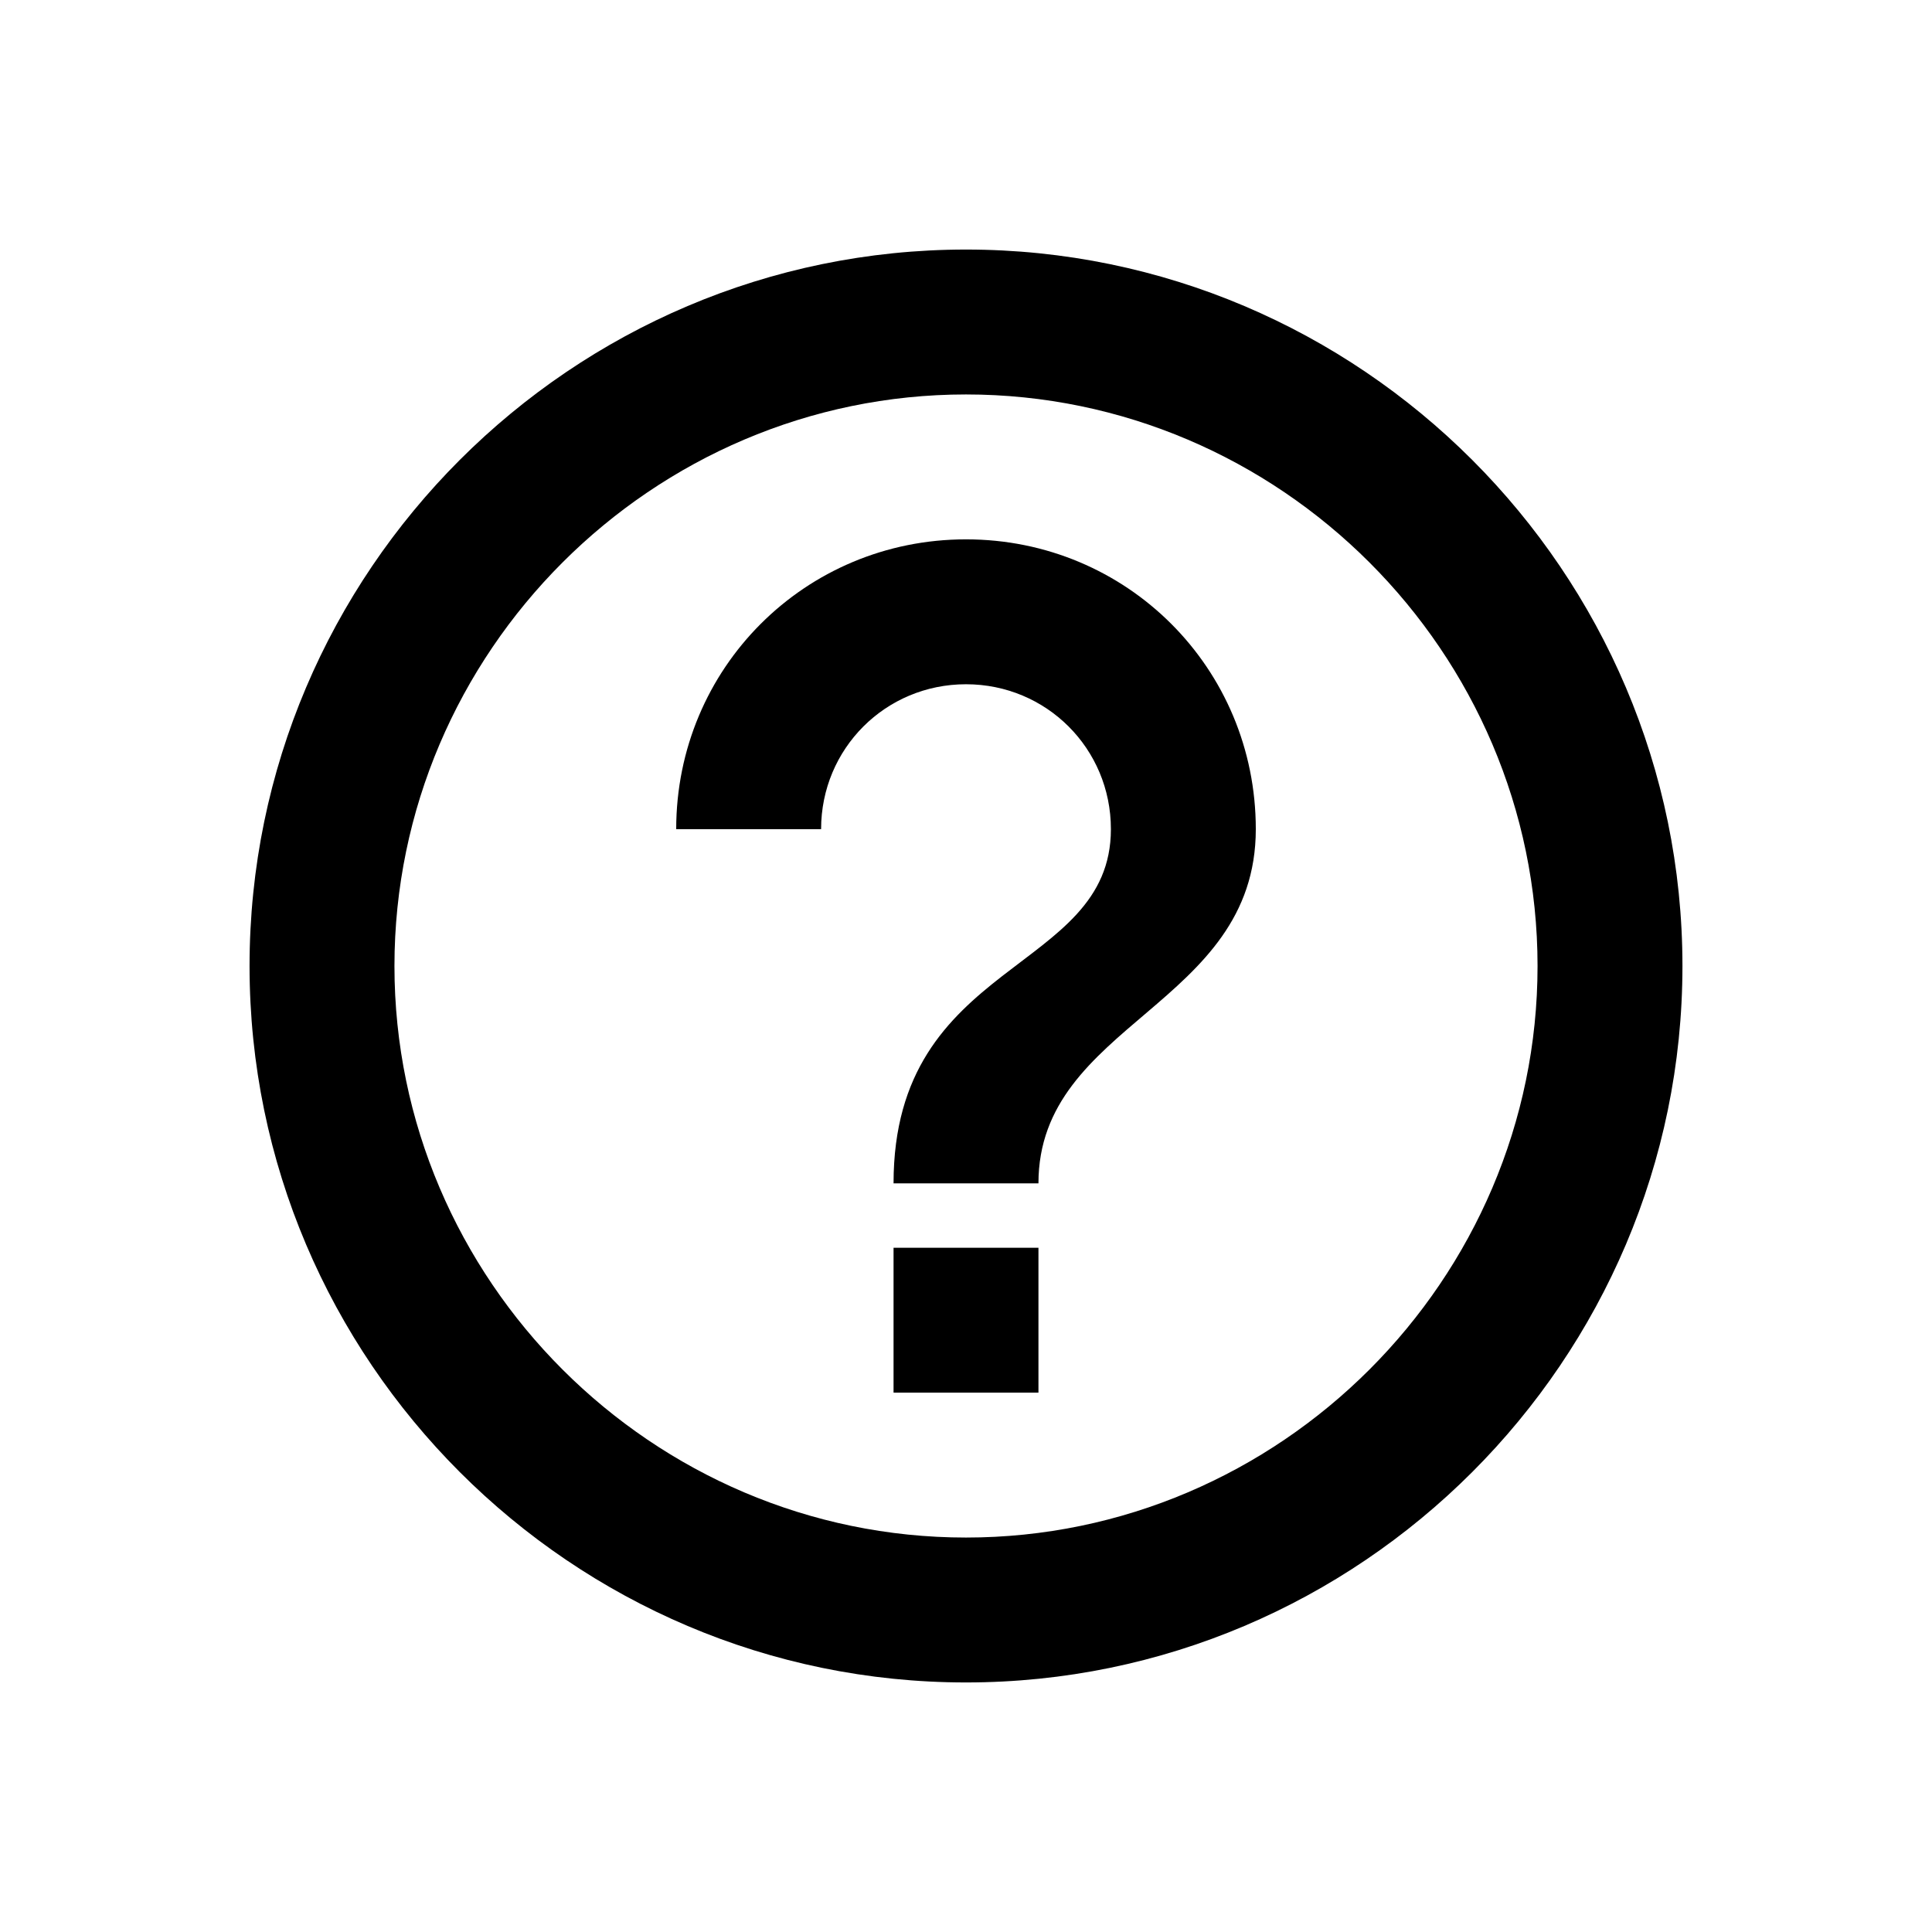 <?xml version="1.0" encoding="utf-8"?>
<!-- Generator: Adobe Illustrator 25.2.3, SVG Export Plug-In . SVG Version: 6.00 Build 0)  -->
<svg version="1.1" id="view_list-24px" xmlns="http://www.w3.org/2000/svg" xmlns:xlink="http://www.w3.org/1999/xlink" x="0px"
	 y="0px" viewBox="0 0 24 24" style="enable-background:new 0 0 24 24;" xml:space="preserve">
<path id="パス_3934" d="M11.1,17.3h1.8v-1.8h-1.8V17.3z M12,3.1c-4.9,0-8.9,4-8.9,8.9s4,8.9,8.9,8.9c4.9,0,8.9-4,8.9-8.9l0,0
	C20.9,7.1,16.9,3.1,12,3.1z M12,19.1c-3.9,0-7.1-3.2-7.1-7.1c0-3.9,3.2-7.1,7.1-7.1c3.9,0,7.1,3.2,7.1,7.1
	C19.1,15.9,15.9,19.1,12,19.1L12,19.1z M12,6.7c-2,0-3.6,1.6-3.6,3.6c0,0,0,0,0,0h1.8c0-1,0.8-1.8,1.8-1.8s1.8,0.8,1.8,1.8
	c0,0,0,0,0,0c0,1.8-2.7,1.6-2.7,4.4h1.8c0-2,2.7-2.2,2.7-4.4C15.6,8.3,14,6.7,12,6.7C12,6.7,12,6.7,12,6.7L12,6.7z"/>
</svg>

